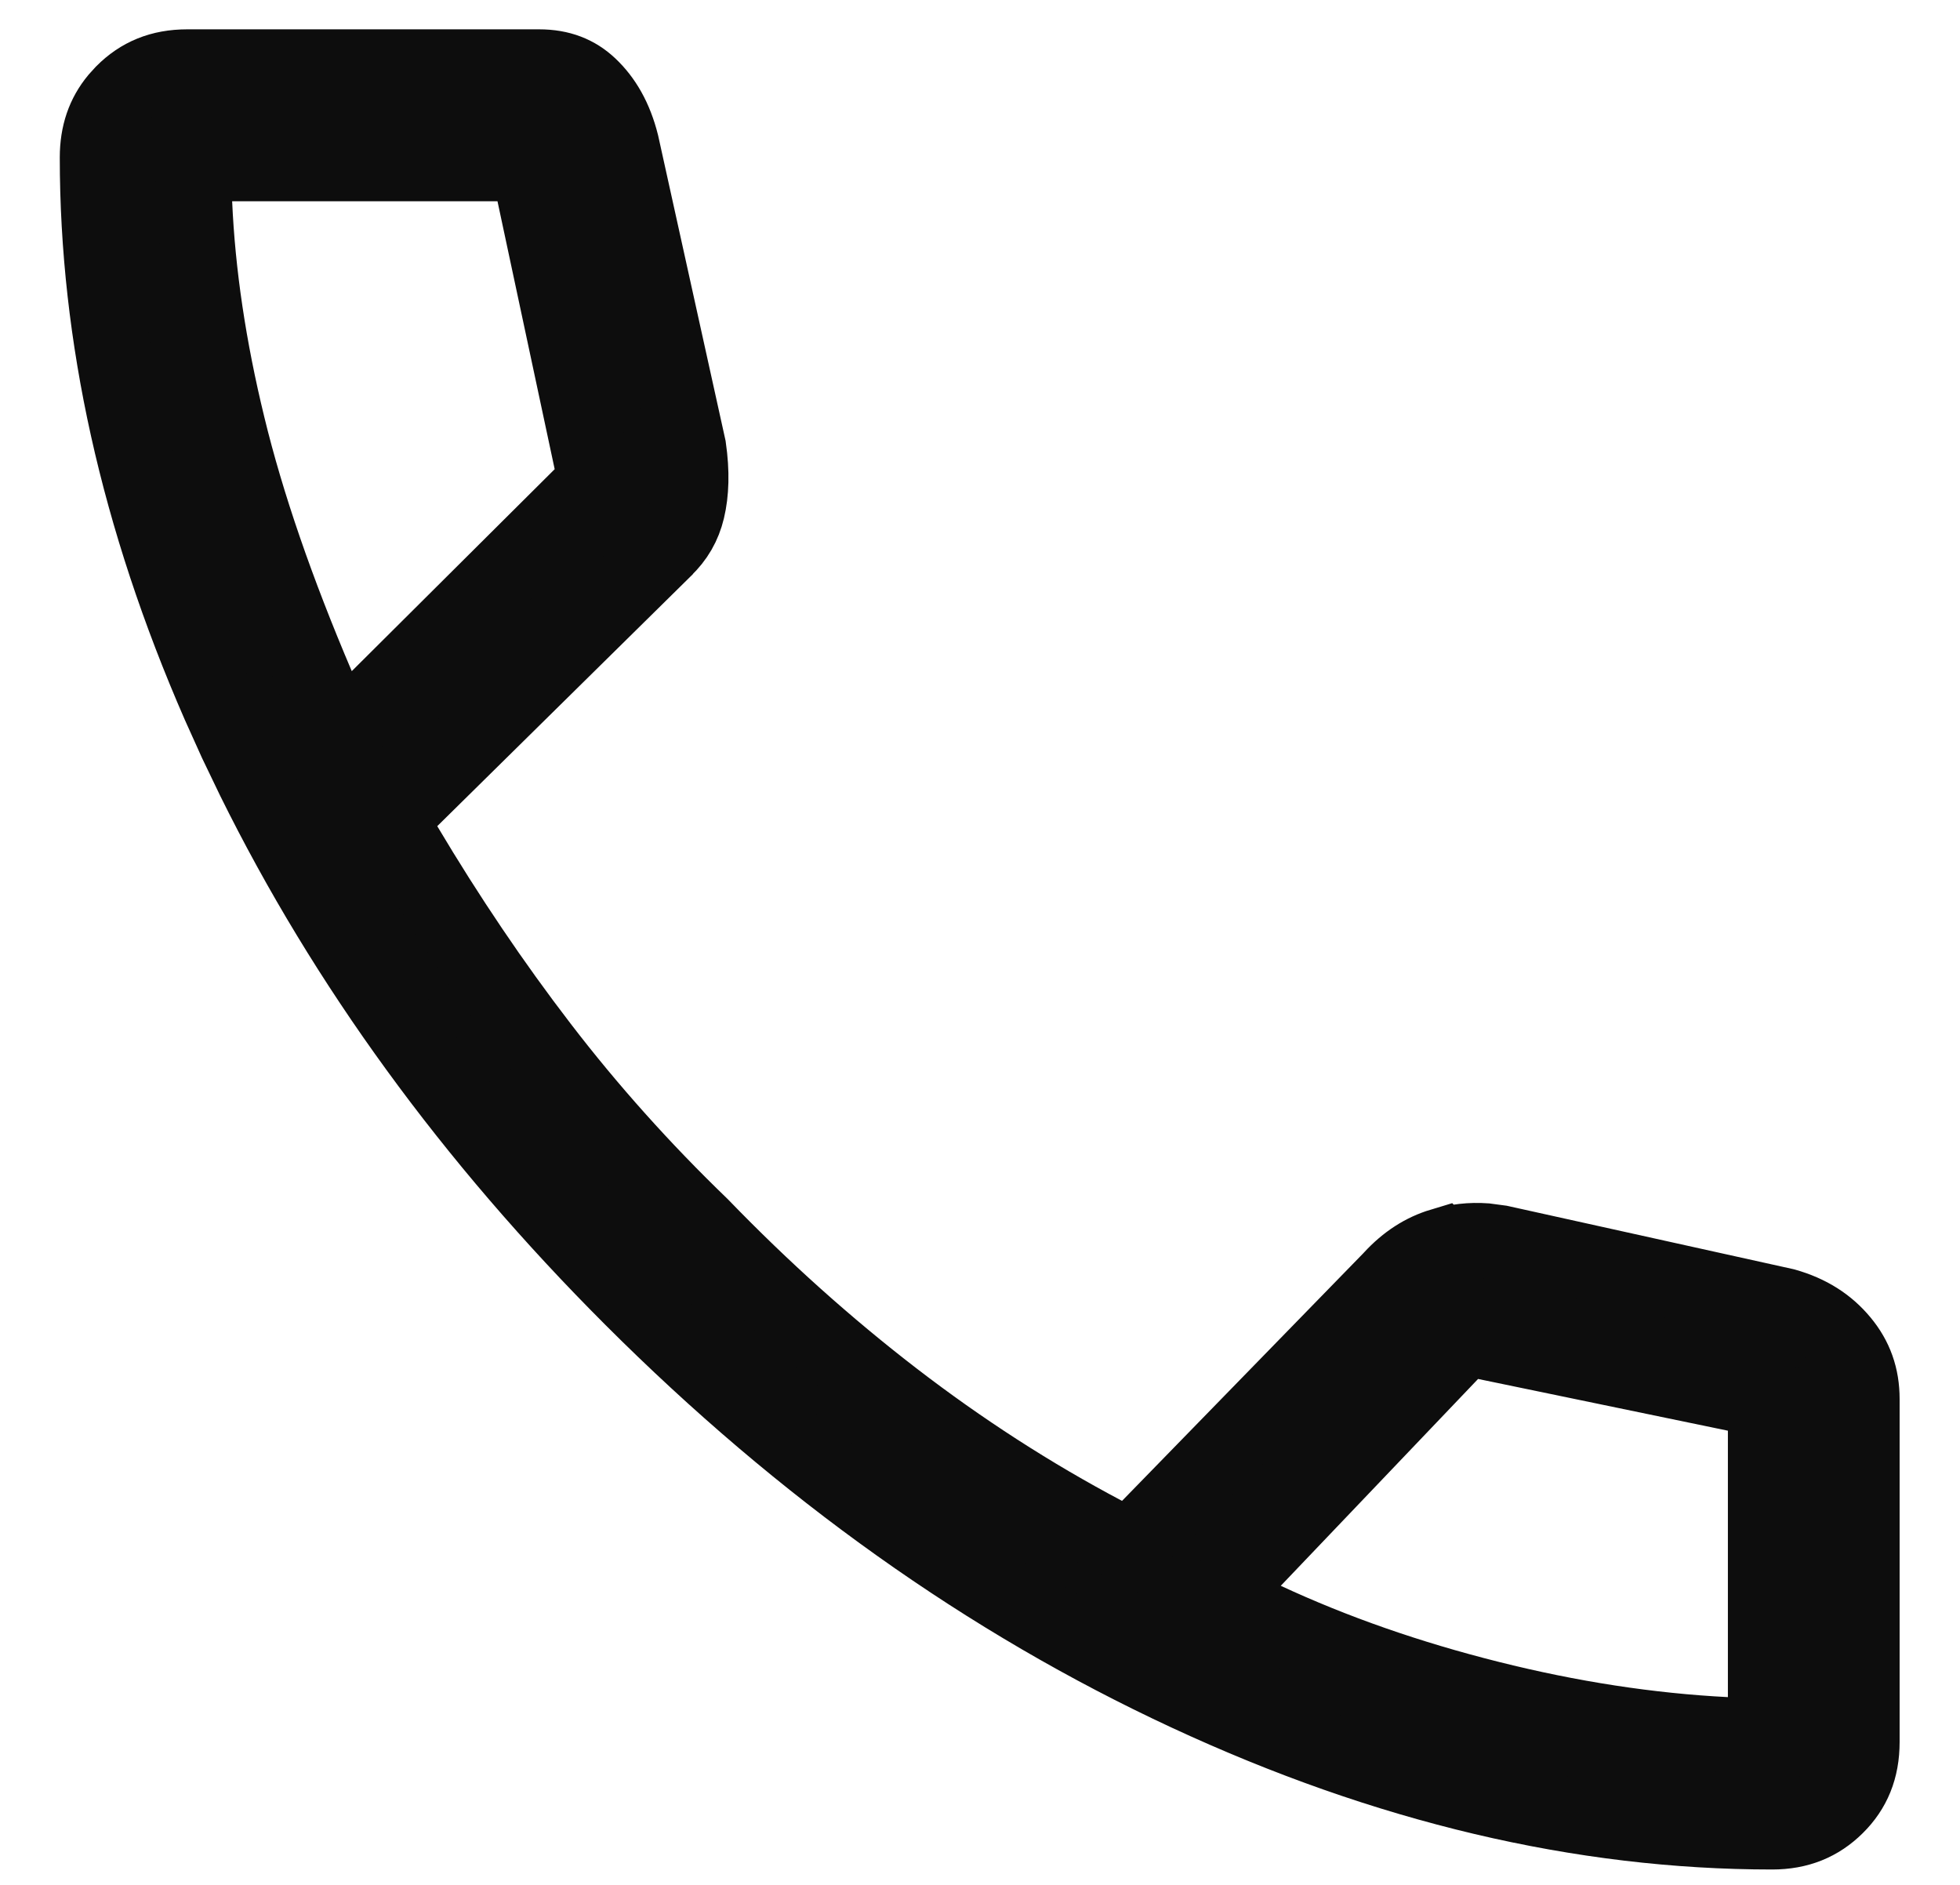<svg xmlns="http://www.w3.org/2000/svg" width="26" height="25" viewBox="0 0 26 25" fill="none"><path d="M2.484 0.889H7.151C7.435 0.889 7.647 0.976 7.819 1.138C8.012 1.32 8.158 1.569 8.243 1.909L9.133 5.937C9.18 6.265 9.17 6.536 9.117 6.758C9.068 6.964 8.969 7.136 8.813 7.284L8.808 7.291L5.45 10.601L5.171 10.877L5.371 11.214C5.937 12.165 6.538 13.055 7.174 13.883C7.813 14.716 8.522 15.508 9.301 16.259C10.114 17.1 10.965 17.862 11.852 18.545C12.745 19.232 13.677 19.834 14.649 20.348L14.98 20.524L15.242 20.256L18.448 16.966L18.458 16.955C18.662 16.733 18.883 16.595 19.122 16.523L19.123 16.524C19.317 16.467 19.51 16.445 19.705 16.459L19.9 16.485L23.674 17.32C23.999 17.411 24.244 17.57 24.429 17.794C24.61 18.012 24.699 18.259 24.699 18.556V23.104C24.699 23.462 24.584 23.735 24.359 23.958C24.132 24.183 23.858 24.296 23.508 24.296C20.98 24.296 18.396 23.688 15.752 22.46C13.108 21.232 10.651 19.486 8.381 17.216C6.253 15.088 4.585 12.794 3.37 10.335L3.133 9.842L2.909 9.345C1.828 6.871 1.293 4.453 1.293 2.089C1.293 1.776 1.381 1.526 1.554 1.317L1.633 1.23C1.858 1.004 2.13 0.889 2.484 0.889ZM2.58 2.69C2.621 3.628 2.768 4.615 3.02 5.648C3.272 6.688 3.67 7.839 4.206 9.097L4.495 9.776L5.019 9.256L7.71 6.578L7.903 6.386L7.847 6.119L7.088 2.564L7.004 2.169H2.558L2.58 2.69ZM23.421 18.568L23.021 18.486L19.708 17.8L19.436 17.744L19.245 17.945L16.628 20.688L16.146 21.192L16.778 21.486C17.694 21.912 18.689 22.259 19.759 22.527C20.83 22.796 21.876 22.957 22.895 23.009L23.421 23.035V18.568Z" fill="#0D0D0D" stroke="#0D0D0D"></path></svg>